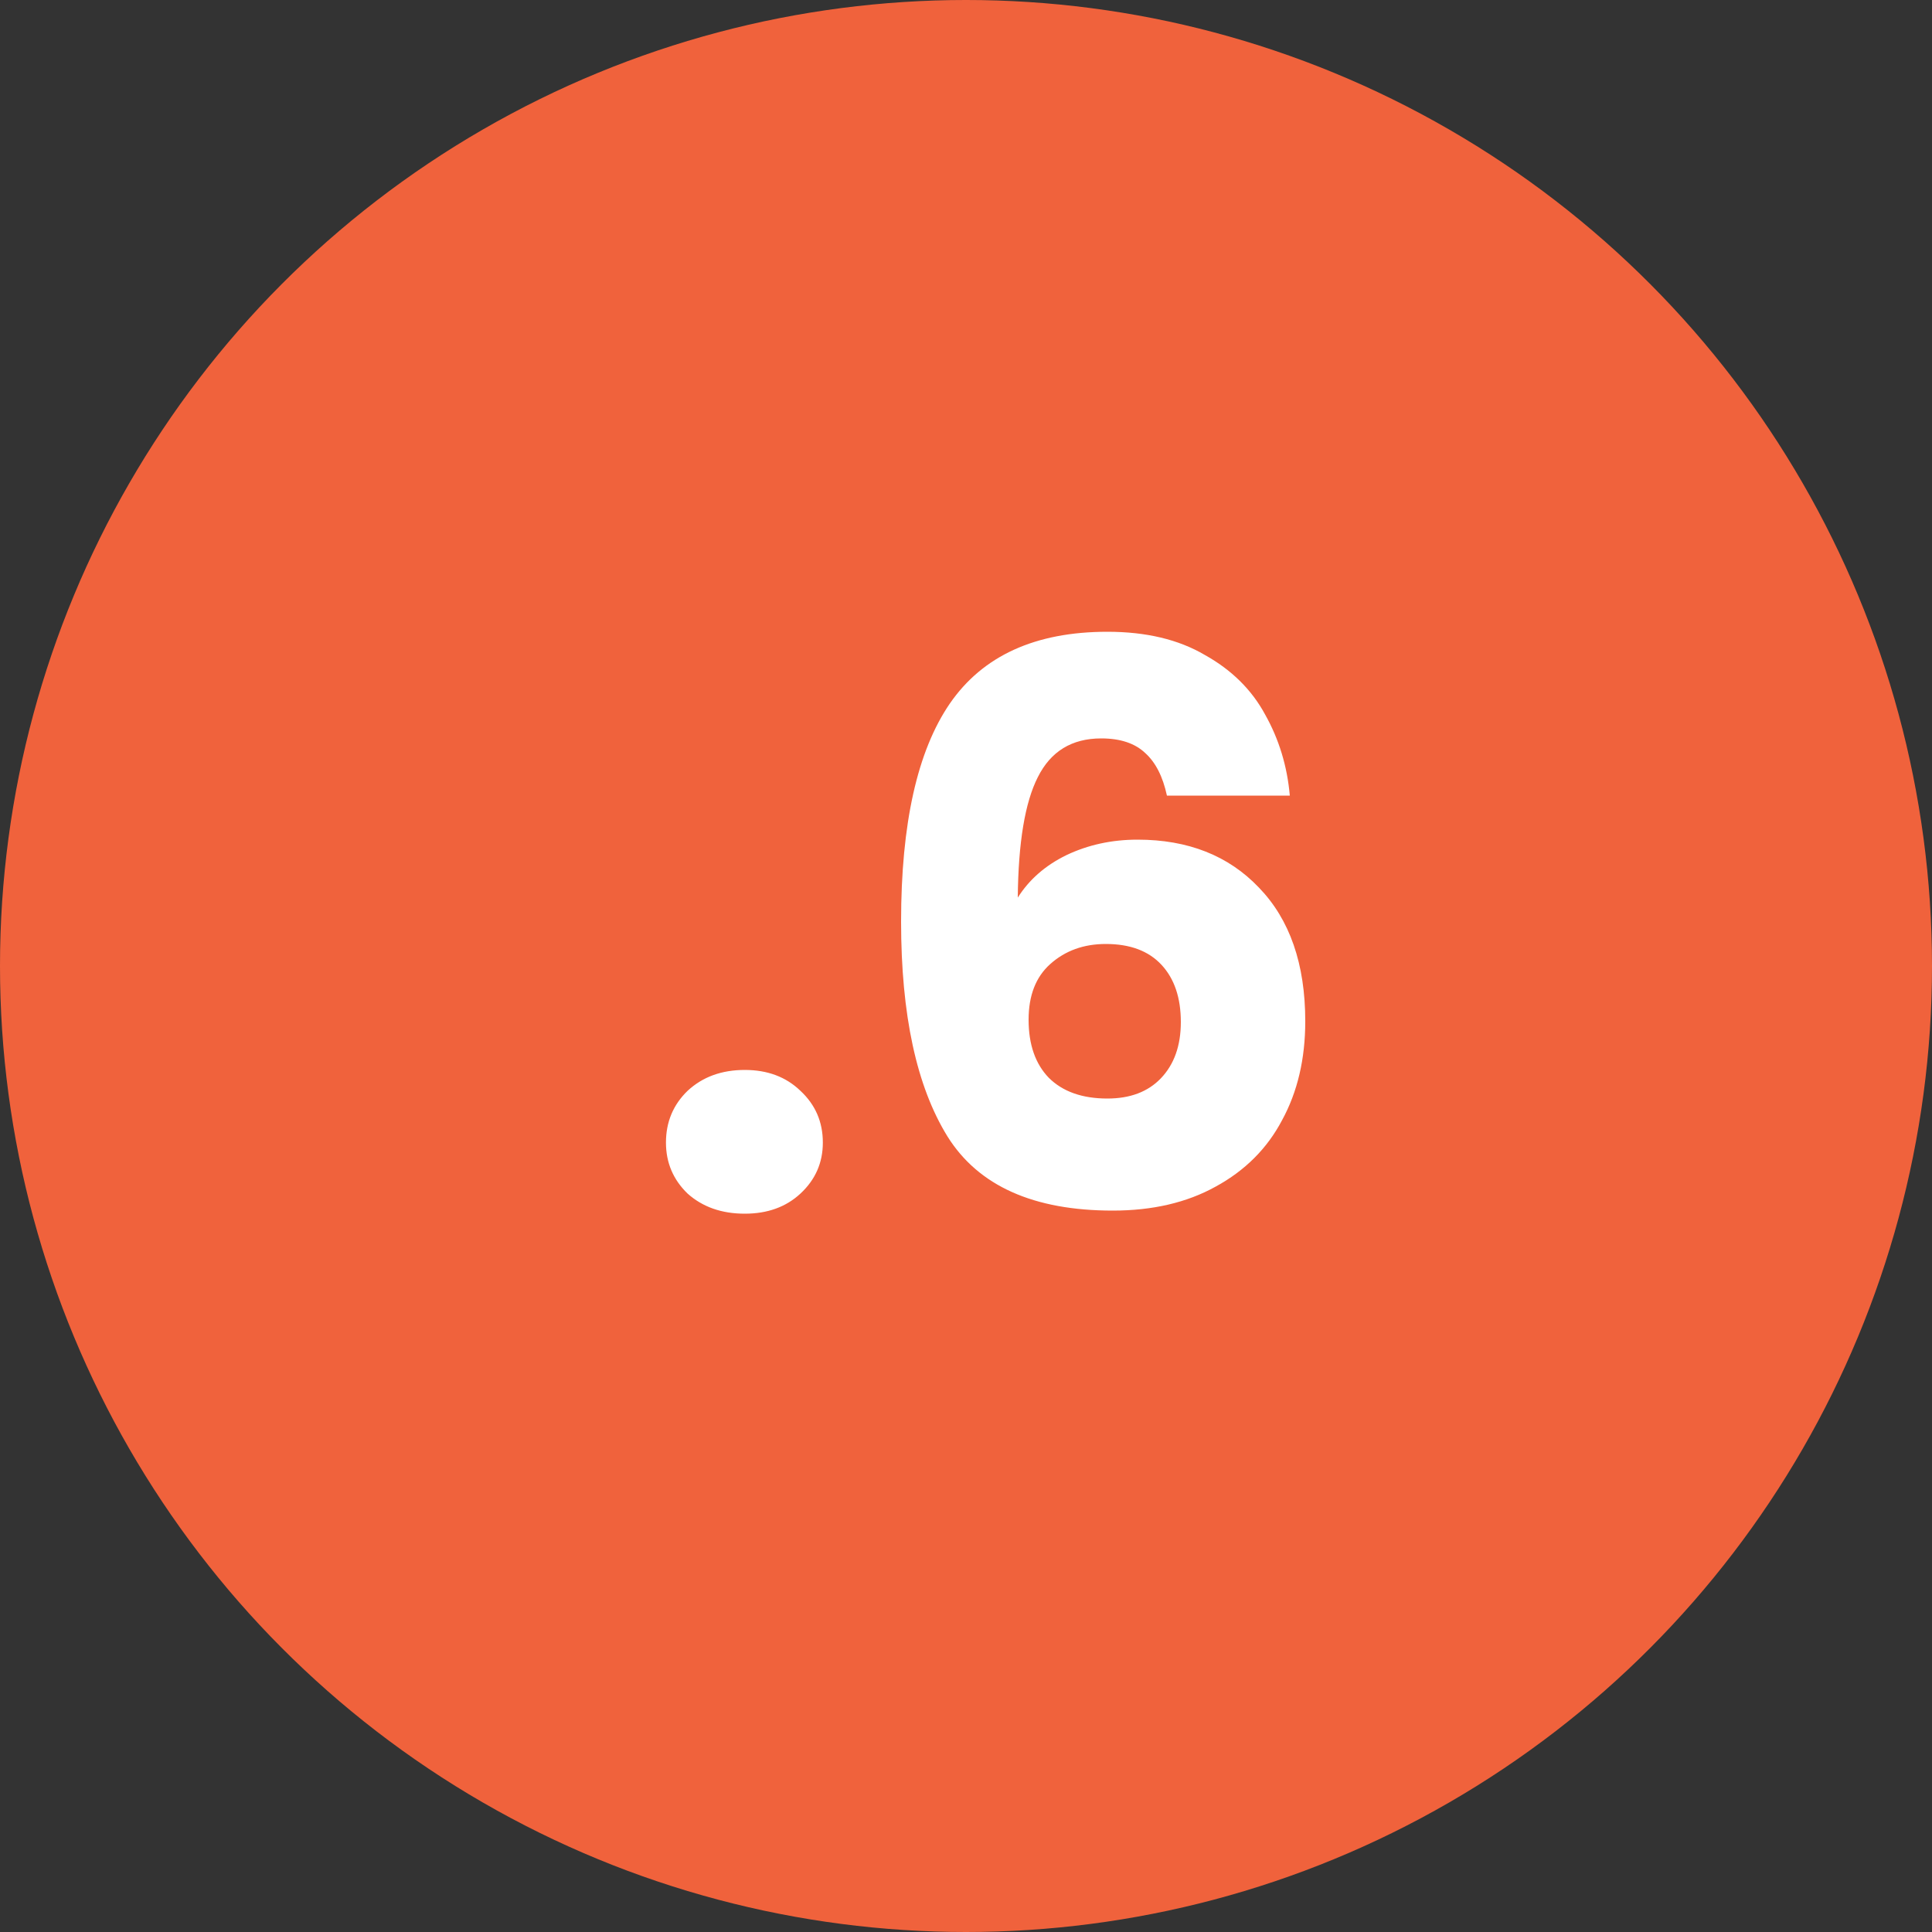 <?xml version="1.0" encoding="utf-8"?>
<svg xmlns="http://www.w3.org/2000/svg" width="40" height="40" viewBox="0 0 40 40" fill="none">
<rect x="0" y="0" width="40" height="40" fill="#333333" stroke="none"/>
<circle cx="20" cy="20" r="20" fill="#F0623C"/>
<path d="M15.42 25.128C14.94 25.128 14.546 24.989 14.236 24.712C13.938 24.424 13.788 24.072 13.788 23.656C13.788 23.229 13.938 22.872 14.236 22.584C14.546 22.296 14.94 22.152 15.42 22.152C15.89 22.152 16.274 22.296 16.572 22.584C16.882 22.872 17.036 23.229 17.036 23.656C17.036 24.072 16.882 24.424 16.572 24.712C16.274 24.989 15.89 25.128 15.42 25.128ZM24.16 16.472C24.075 16.077 23.925 15.784 23.712 15.592C23.499 15.389 23.195 15.288 22.8 15.288C22.192 15.288 21.755 15.555 21.488 16.088C21.221 16.611 21.083 17.443 21.072 18.584C21.307 18.211 21.643 17.917 22.08 17.704C22.528 17.491 23.019 17.384 23.552 17.384C24.597 17.384 25.435 17.715 26.064 18.376C26.704 19.037 27.024 19.96 27.024 21.144C27.024 21.923 26.864 22.605 26.544 23.192C26.235 23.779 25.776 24.237 25.168 24.568C24.571 24.899 23.861 25.064 23.04 25.064C21.397 25.064 20.256 24.552 19.616 23.528C18.976 22.493 18.656 21.011 18.656 19.08C18.656 17.053 18.992 15.549 19.664 14.568C20.347 13.576 21.435 13.08 22.928 13.08C23.728 13.08 24.4 13.24 24.944 13.56C25.499 13.869 25.915 14.28 26.192 14.792C26.48 15.304 26.651 15.864 26.704 16.472H24.16ZM22.896 19.544C22.437 19.544 22.053 19.683 21.744 19.96C21.445 20.227 21.296 20.611 21.296 21.112C21.296 21.624 21.435 22.024 21.712 22.312C22 22.6 22.405 22.744 22.928 22.744C23.397 22.744 23.765 22.605 24.032 22.328C24.309 22.04 24.448 21.651 24.448 21.16C24.448 20.659 24.315 20.264 24.048 19.976C23.781 19.688 23.397 19.544 22.896 19.544Z" fill="white"/>
</svg>